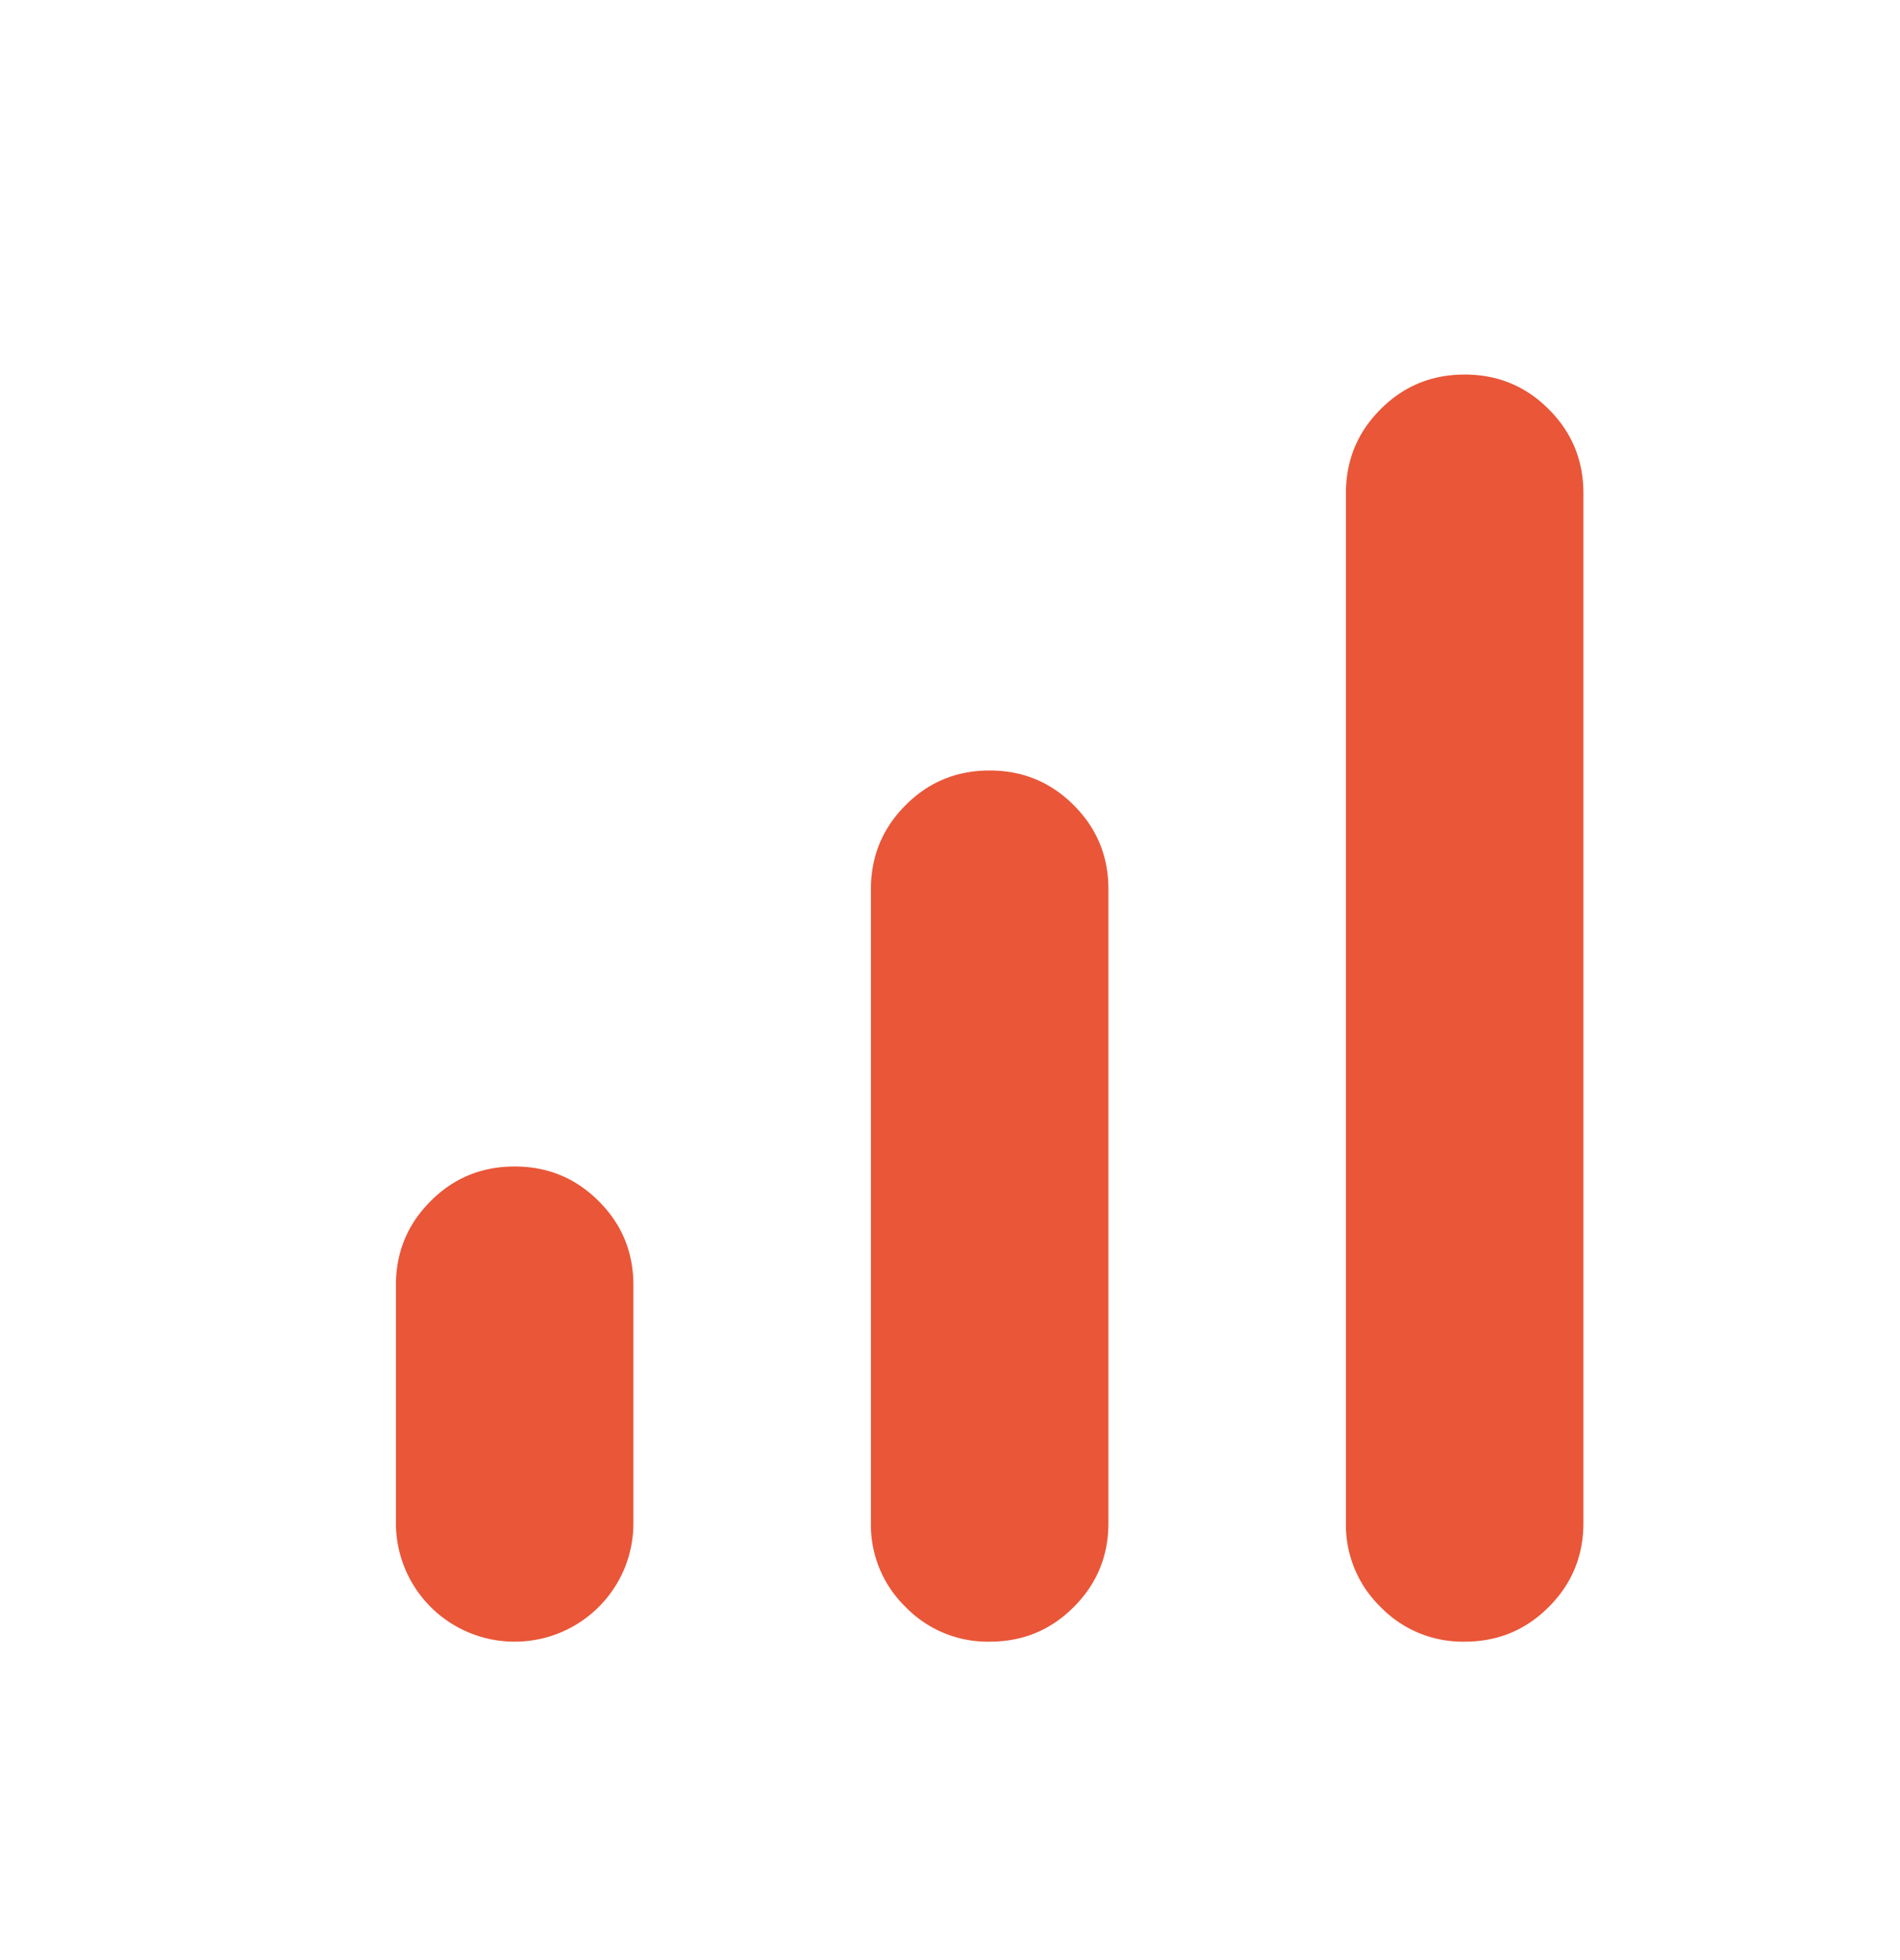 <svg xmlns="http://www.w3.org/2000/svg" width="32" height="33" fill="none"><g clip-path="url(#a)"><path fill="#E95638" d="M24.668 27.639a1.925 1.925 0 0 1-1.416-.584 1.925 1.925 0 0 1-.584-1.416V8.306c0-.556.195-1.028.584-1.416.388-.39.86-.584 1.416-.584.556 0 1.027.194 1.416.584.39.388.584.86.584 1.416v17.333c0 .556-.195 1.028-.584 1.416-.389.39-.86.584-1.416.584zm-16 0a1.997 1.997 0 0 1-2-2v-4c0-.556.195-1.028.584-1.416.388-.39.86-.584 1.416-.584.556 0 1.028.195 1.416.584.39.388.584.86.584 1.416v4c0 .267-.05.522-.15.767a2 2 0 0 1-1.85 1.233zm8 0a1.925 1.925 0 0 1-1.416-.584 1.925 1.925 0 0 1-.584-1.416V14.972c0-.555.195-1.027.584-1.416.388-.39.86-.584 1.416-.584.556 0 1.027.195 1.416.584.39.389.584.86.584 1.416V25.64c0 .556-.195 1.028-.584 1.416-.389.39-.86.583-1.416.583z"/></g><defs><clipPath id="a"><path fill="#fff" d="M0 0h32v33H0z"/></clipPath></defs></svg>